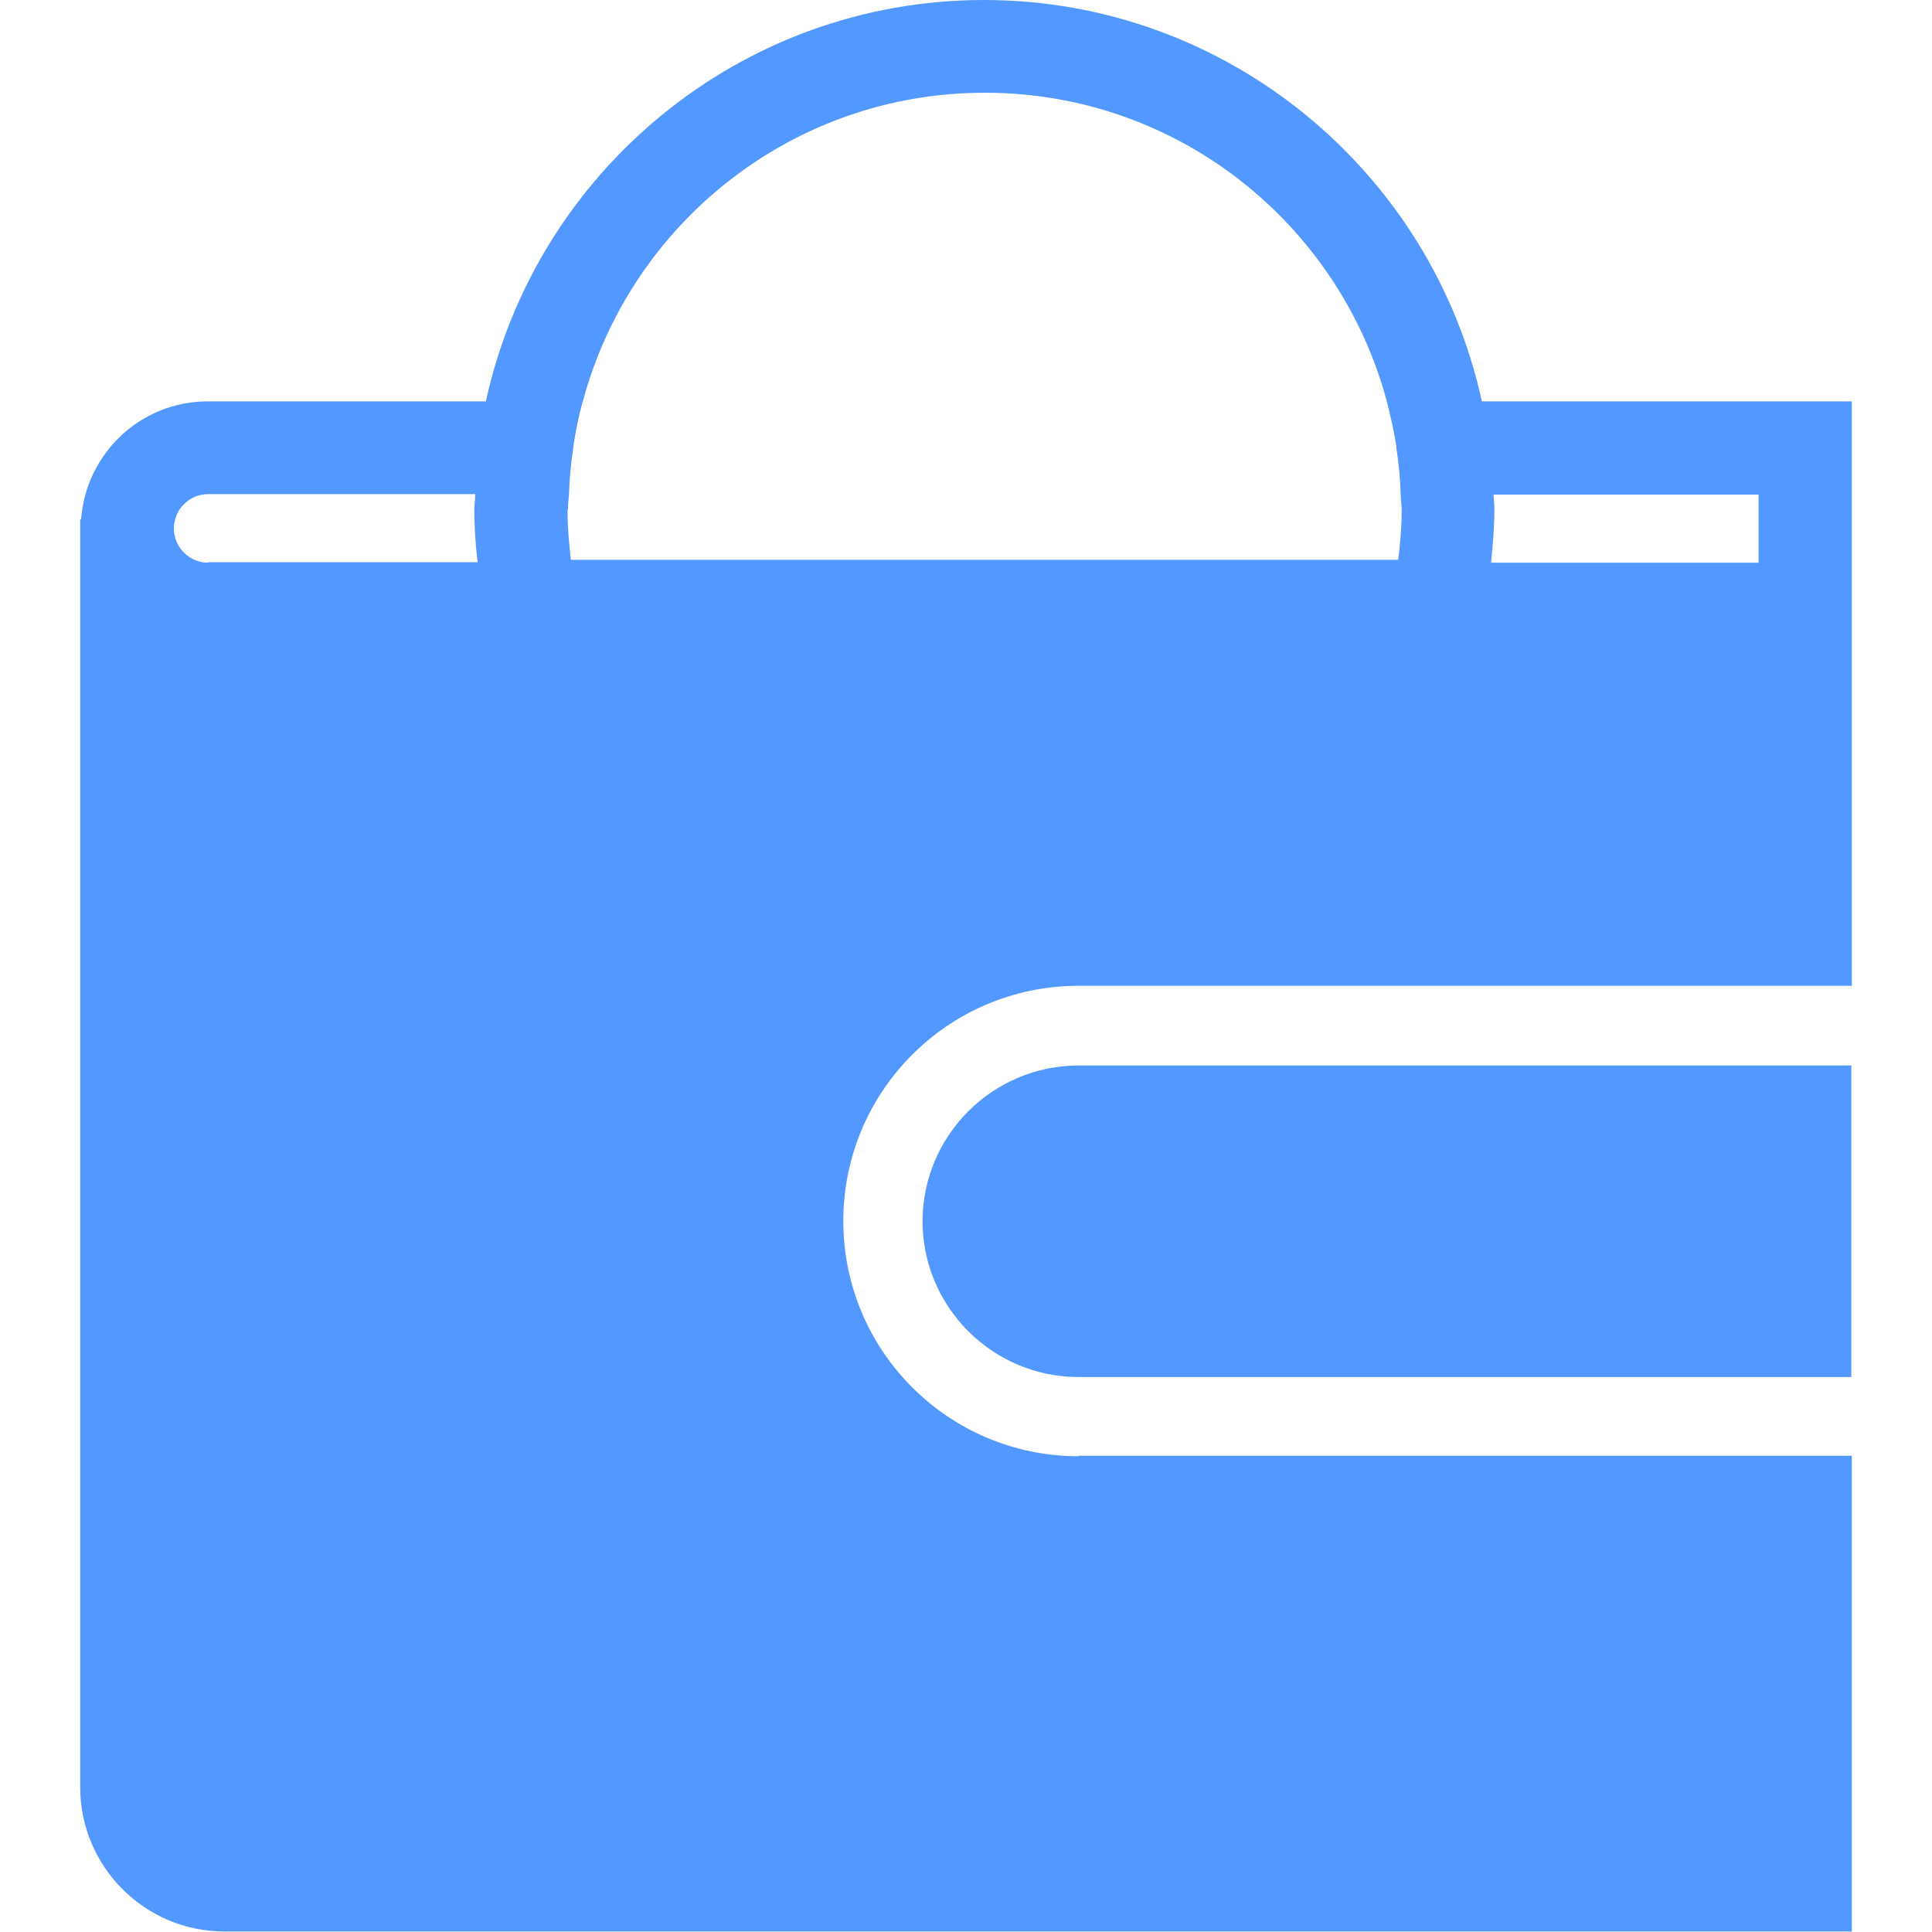 <?xml version="1.0" encoding="UTF-8"?><svg id="_Слой_1" xmlns="http://www.w3.org/2000/svg" viewBox="0 0 40 40"><defs><style>.cls-1{fill:#5398ff;}</style></defs><path class="cls-1" d="m19.1,25.28c0,1.78,1.45,3.23,3.23,3.23h16v-6.45h-16c-1.78,0-3.23,1.45-3.23,3.23Z"/><path class="cls-1" d="m22.33,30.15c-2.69,0-4.87-2.18-4.87-4.87h0c0-2.69,2.18-4.87,4.87-4.87h16.01v-12.1h-7.66C29.65,3.57,25.42,0,20.37,0s-9.28,3.57-10.31,8.31h-5.76c-1.39,0-2.52,1.08-2.62,2.44h-.02v26.25c0,1.65,1.34,2.99,2.99,2.99h33.69v-9.85h-16.01Zm8.59-19.91h5.49v1.41h-5.54c.04-.39.07-.76.07-1.1,0-.11-.01-.21-.02-.31Zm-26.61,1.41c-.39,0-.71-.32-.71-.71s.32-.71.71-.71h5.53c0,.11-.02.21-.02.31,0,.34.02.71.07,1.1h-5.58Zm7.45-1.1c0-.11.01-.21.02-.31.01-.33.04-.65.09-.97,0,0,0-.02,0-.03.05-.32.11-.63.2-.94.99-3.67,4.33-6.38,8.32-6.38s7.33,2.71,8.32,6.38c.08.31.15.62.2.94,0,0,0,.02,0,.03.05.32.08.64.09.97,0,.11.02.21.02.31,0,.35-.03.7-.07,1.04H11.82c-.04-.34-.07-.69-.07-1.04Z"/></svg>